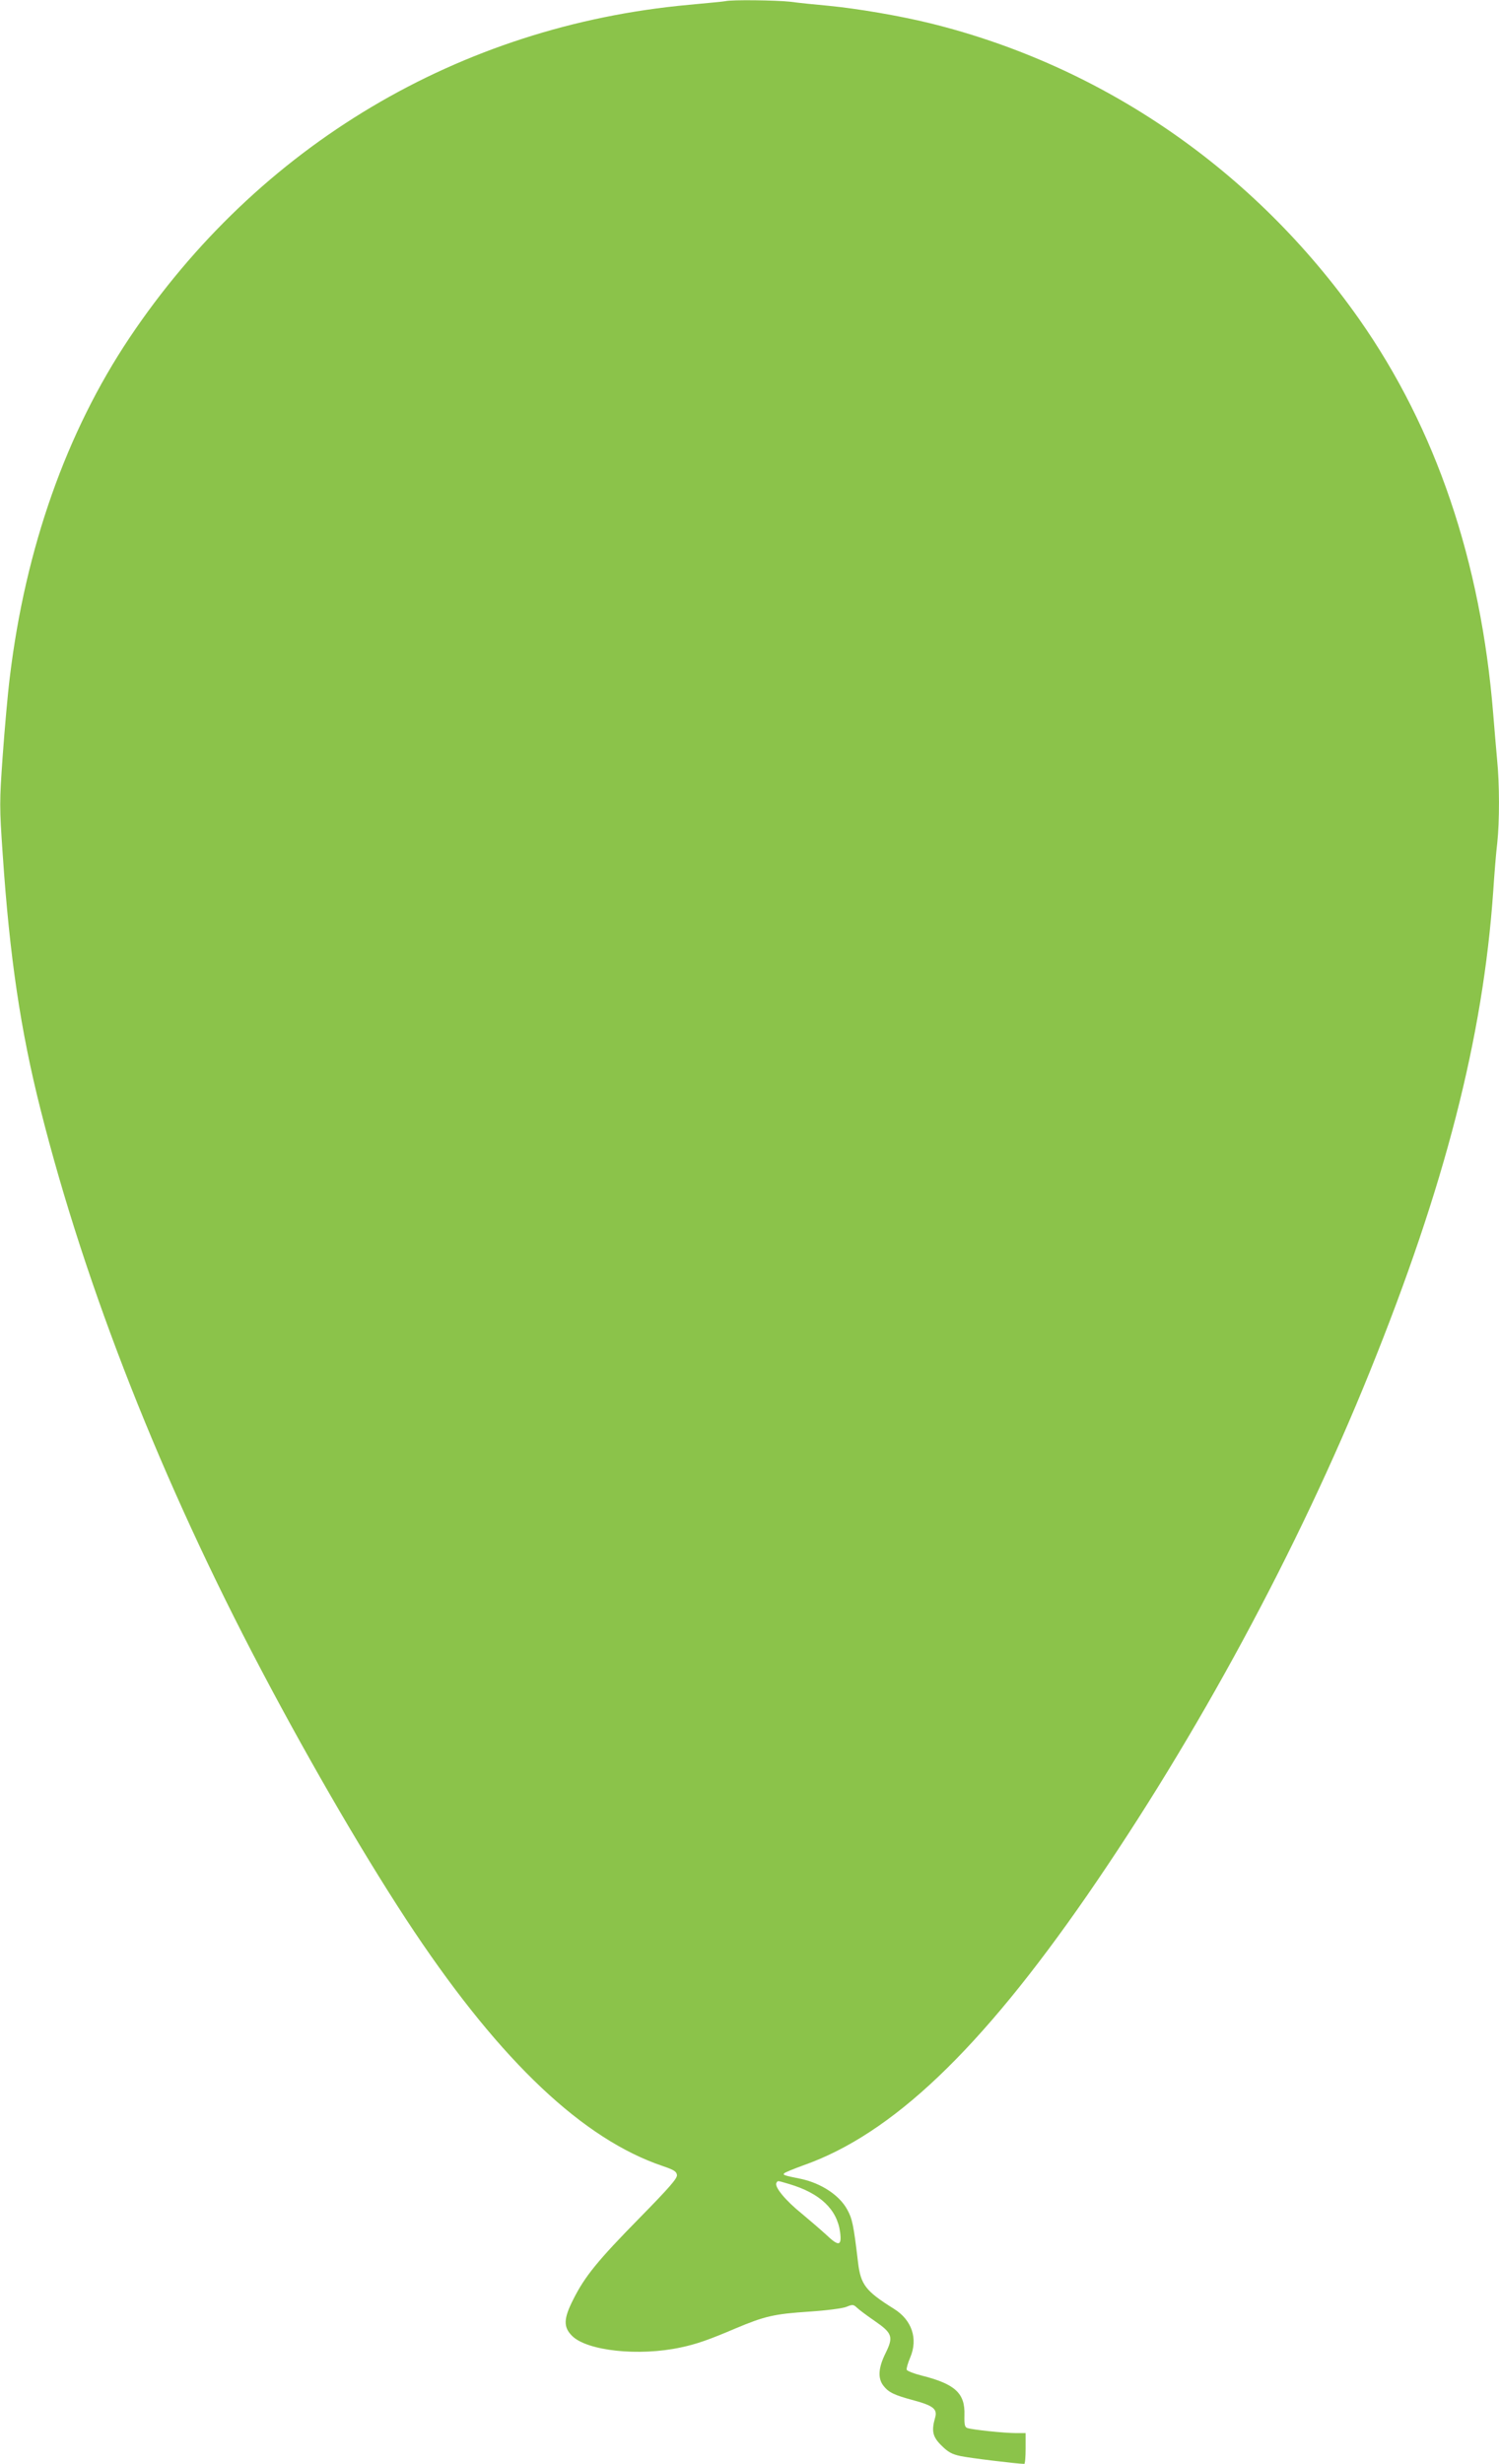<?xml version="1.0" standalone="no"?>
<!DOCTYPE svg PUBLIC "-//W3C//DTD SVG 20010904//EN"
 "http://www.w3.org/TR/2001/REC-SVG-20010904/DTD/svg10.dtd">
<svg version="1.0" xmlns="http://www.w3.org/2000/svg"
 width="779pt" height="1280pt" viewBox="0 0 779 1280"
 preserveAspectRatio="xMidYMid meet">
<g transform="translate(0,1280) scale(0.1,-0.1)"
fill="#8bc34a" stroke="none">
<path d="M3770 12794 c-8 -2 -94 -10 -190 -19 -1193 -109 -2238 -731 -2907
-1730 -328 -490 -541 -1093 -622 -1763 -11 -87 -27 -271 -37 -409 -17 -241
-17 -264 0 -510 36 -534 93 -917 197 -1328 235 -930 630 -1932 1149 -2915 261
-495 560 -1007 793 -1355 454 -678 879 -1079 1292 -1218 56 -19 71 -28 73 -46
3 -17 -40 -66 -195 -224 -217 -221 -283 -302 -343 -421 -52 -102 -53 -145 -7
-191 78 -78 347 -107 565 -60 80 17 142 38 285 99 150 63 199 75 382 87 91 6
175 17 194 25 32 13 36 13 56 -6 12 -11 52 -41 90 -67 93 -64 99 -83 57 -168
-38 -77 -41 -130 -11 -169 27 -35 57 -49 158 -76 103 -28 124 -46 110 -92 -19
-68 -12 -98 34 -143 33 -33 54 -45 97 -54 43 -10 299 -41 333 -41 4 0 7 36 7
80 l0 80 -52 0 c-57 0 -222 17 -250 26 -14 4 -17 16 -16 67 4 114 -48 162
-223 206 -40 10 -75 24 -77 30 -2 7 6 35 18 63 42 98 9 196 -85 254 -147 92
-172 125 -186 241 -23 195 -30 227 -56 274 -40 74 -134 136 -238 159 -94 19
-98 21 -89 30 5 5 50 23 99 41 460 162 919 599 1475 1403 572 828 1096 1798
1467 2716 392 968 590 1739 643 2500 6 91 15 204 21 251 12 111 12 307 -1 434
-5 55 -14 161 -20 235 -64 795 -298 1484 -696 2051 -544 774 -1333 1318 -2234
1539 -160 39 -372 75 -525 90 -66 6 -156 15 -199 21 -74 8 -303 11 -336 3z
m331 -11340 c161 -48 249 -131 265 -251 9 -72 -7 -75 -74 -11 -32 29 -88 77
-124 107 -87 70 -145 141 -133 161 8 12 1 13 66 -6z"/>
</g>
</svg>
